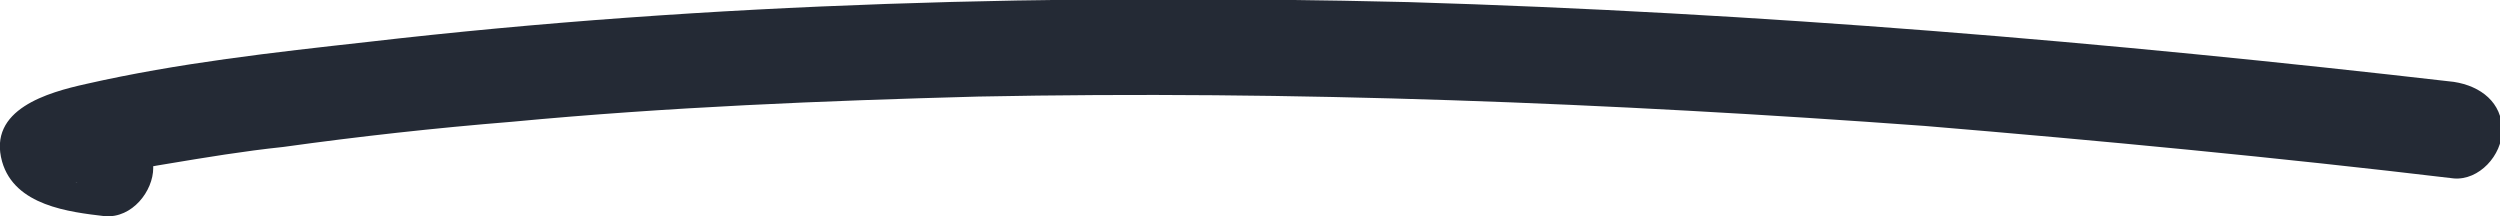 <svg xmlns="http://www.w3.org/2000/svg" viewBox="0 0 119.1 10.3" style="enable-background:new 0 0 119.1 10.3" xml:space="preserve"><switch><g><path d="M5 5.7c-.3 0-.6-.1-.9-.2h-.3c-.5-.2-.4-.1.4.4.1.6.2 1.2.2 1.7v-.1c-.2.3-.4.7-.6 1 0 .1-.1.2-.2.2.3-.1.5-.1.8-.2.4-.1.9-.2 1.3-.3.8-.1 1.6-.3 2.3-.4 1.8-.3 3.6-.6 5.5-.8 3.6-.5 7.2-.9 10.9-1.2 7.4-.7 14.8-1 22.2-1.2 15-.3 30.1.3 45.1 1.4 8.4.7 16.8 1.5 25.2 2.5 1.2.1 2.3-1.1 2.3-2.3 0-1.3-1-2.1-2.3-2.3C100.4 2 83.8.6 67.1.1 50.5-.3 33.9.1 17.5 2c-4.5.5-9 1-13.4 2-1.8.4-4.7 1.2-4 3.7.6 2.1 3.2 2.4 4.9 2.6 1.3.1 2.3-1.2 2.3-2.3 0-1.3-1-2.1-2.3-2.3z" style="fill:#242a35"/></g></switch></svg>